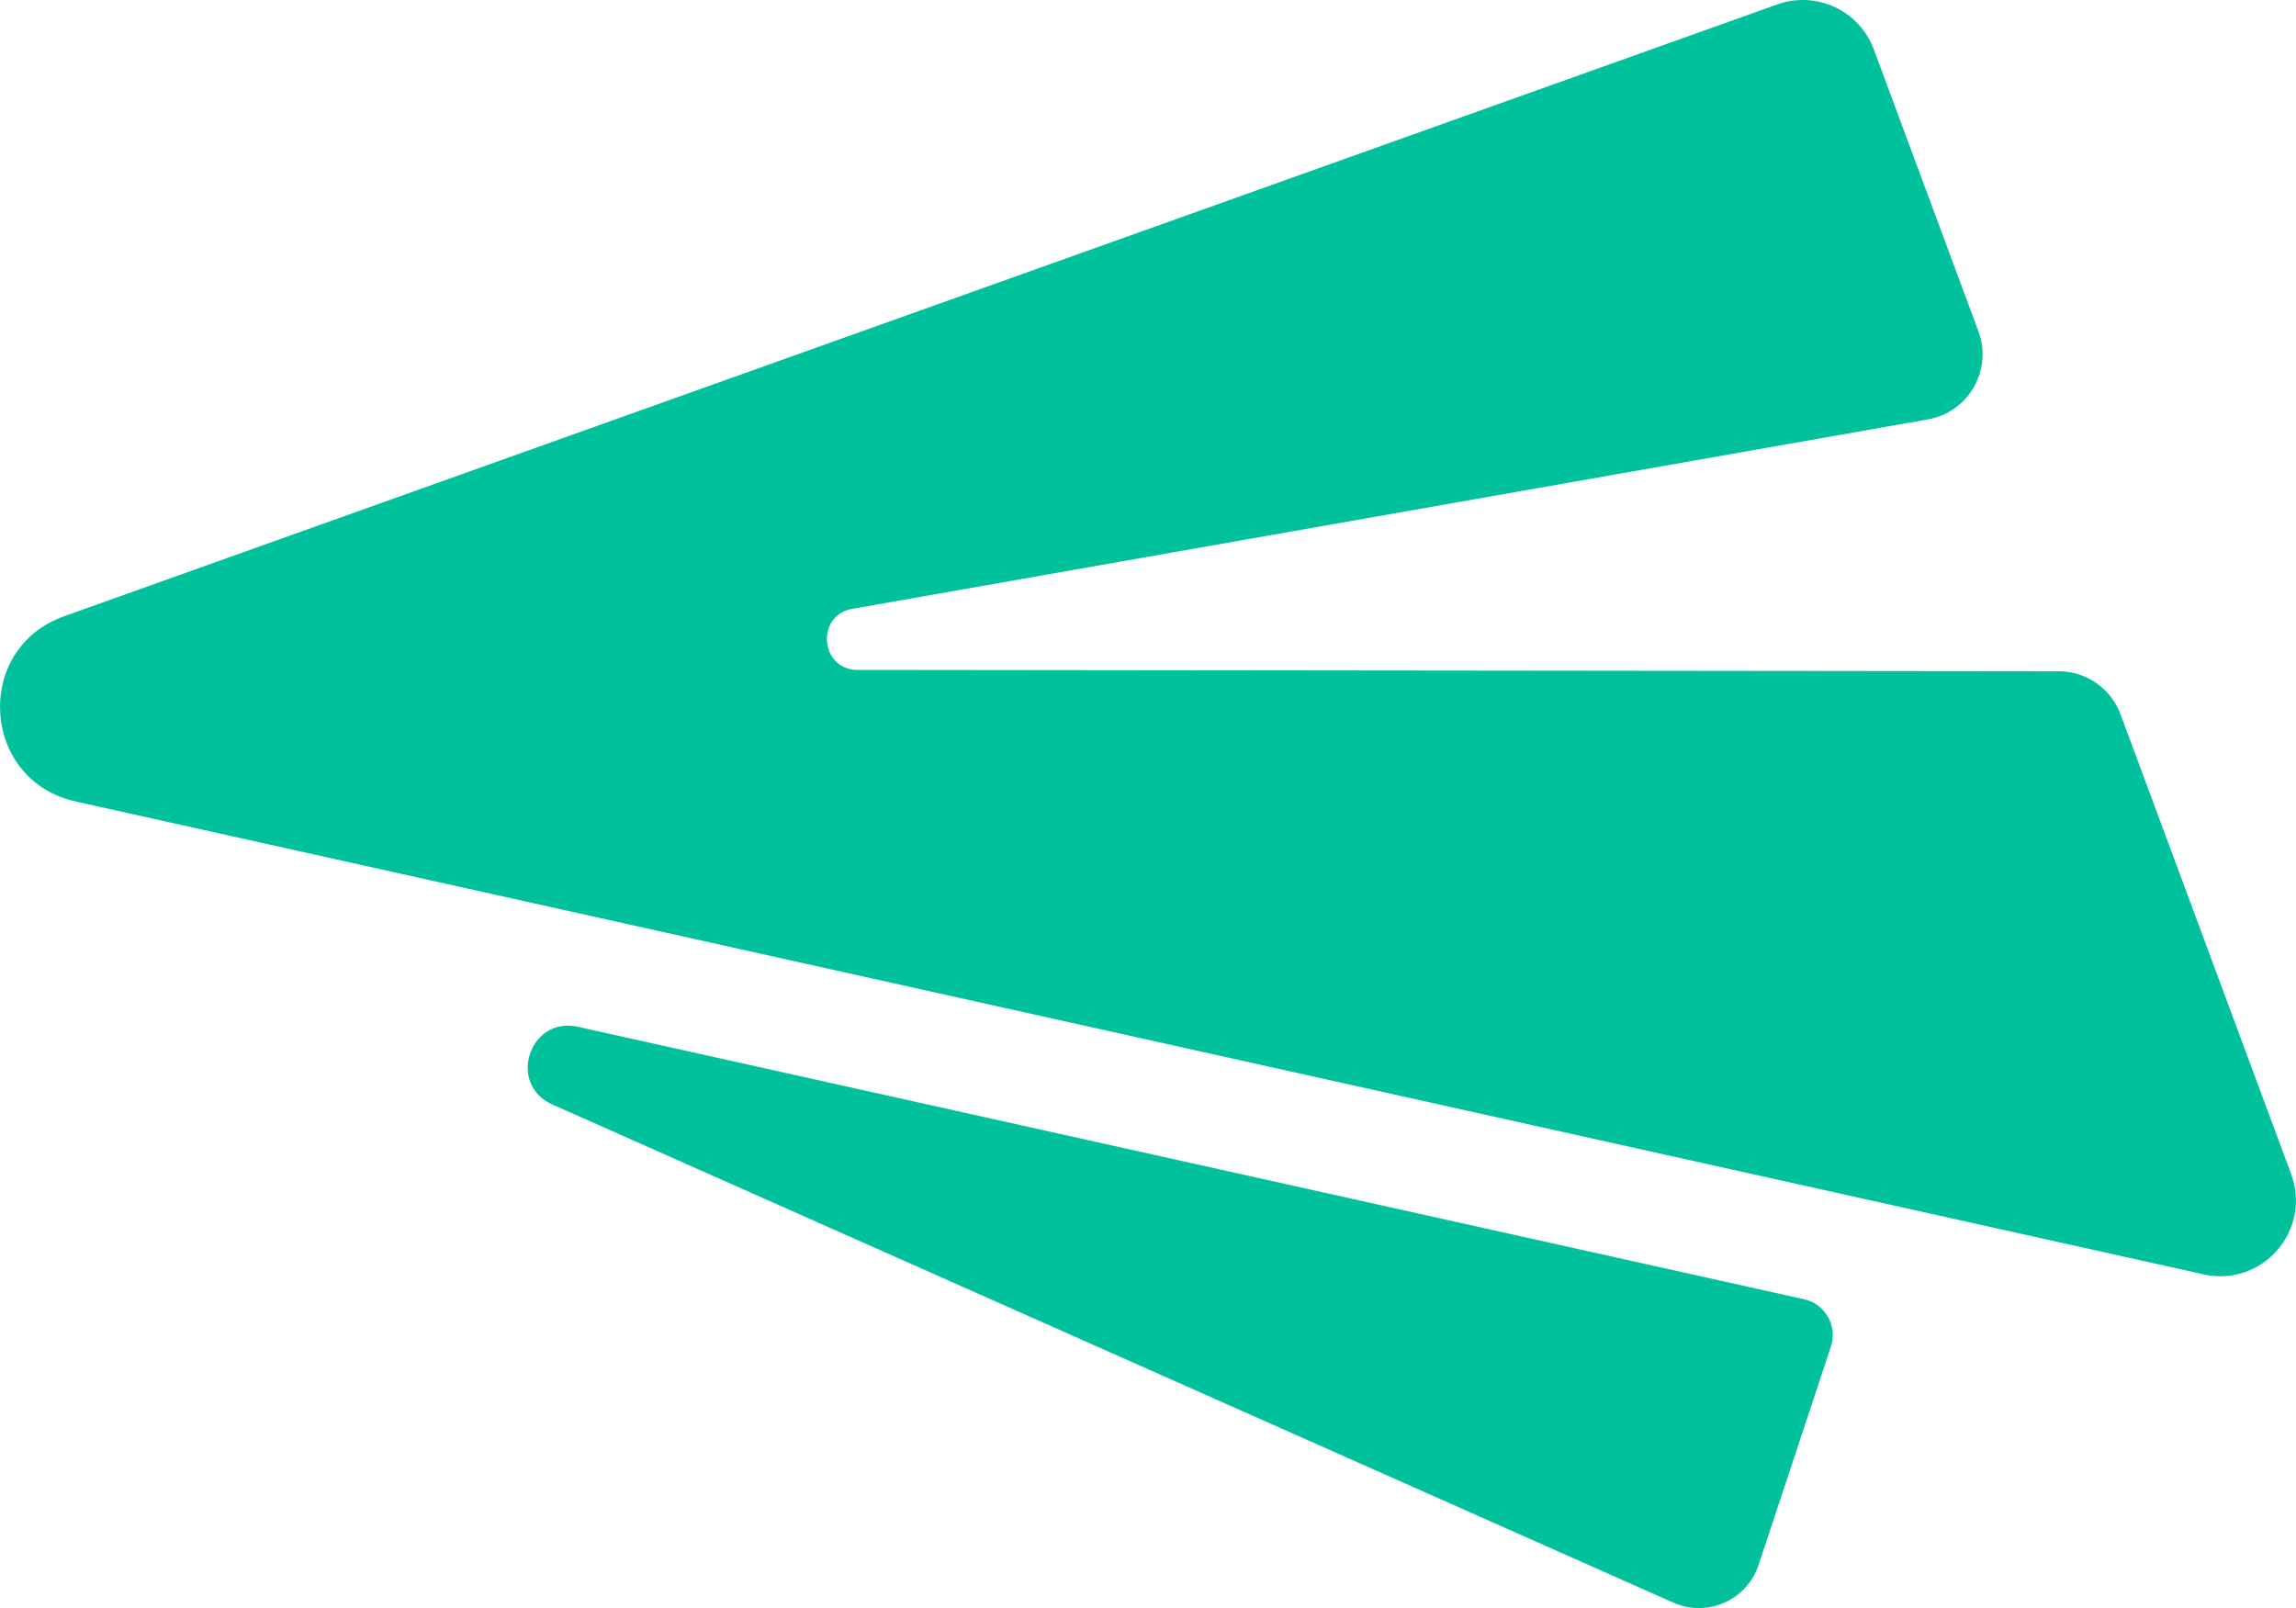 <?xml version="1.0" encoding="utf-8"?>
<!-- Generator: Adobe Illustrator 26.1.0, SVG Export Plug-In . SVG Version: 6.00 Build 0)  -->
<svg version="1.1" id="main" xmlns="http://www.w3.org/2000/svg" xmlns:xlink="http://www.w3.org/1999/xlink" x="0px" y="0px"
	 viewBox="0 0 75 52.533" style="enable-background:new 0 0 75 52.533;" xml:space="preserve">
<style type="text/css">
	.st0{fill:#00C19B;}
</style>
<path class="st0" d="M57.445,51.123l2.362-7.132c0.223-0.674-0.185-1.394-0.878-1.548
	l-40.052-8.9c-1.581-0.351-2.316,1.879-0.836,2.537l36.619,16.275
	C55.77,52.848,57.063,52.276,57.445,51.123z"/>
<path class="st0" d="M27.842,19.889l35.135-6.189c1.327-0.234,2.118-1.613,1.649-2.877
	l-3.417-9.209c-0.471-1.27-1.877-1.925-3.153-1.47L2.095,20.131
	c-2.981,1.065-2.713,5.366,0.377,6.052L71.984,41.631
	c1.914,0.425,3.539-1.438,2.857-3.277l-5.572-15.018
	c-0.314-0.845-1.12-1.407-2.022-1.408l-39.232-0.043
	C26.787,21.883,26.633,20.102,27.842,19.889z"/>
</svg>
